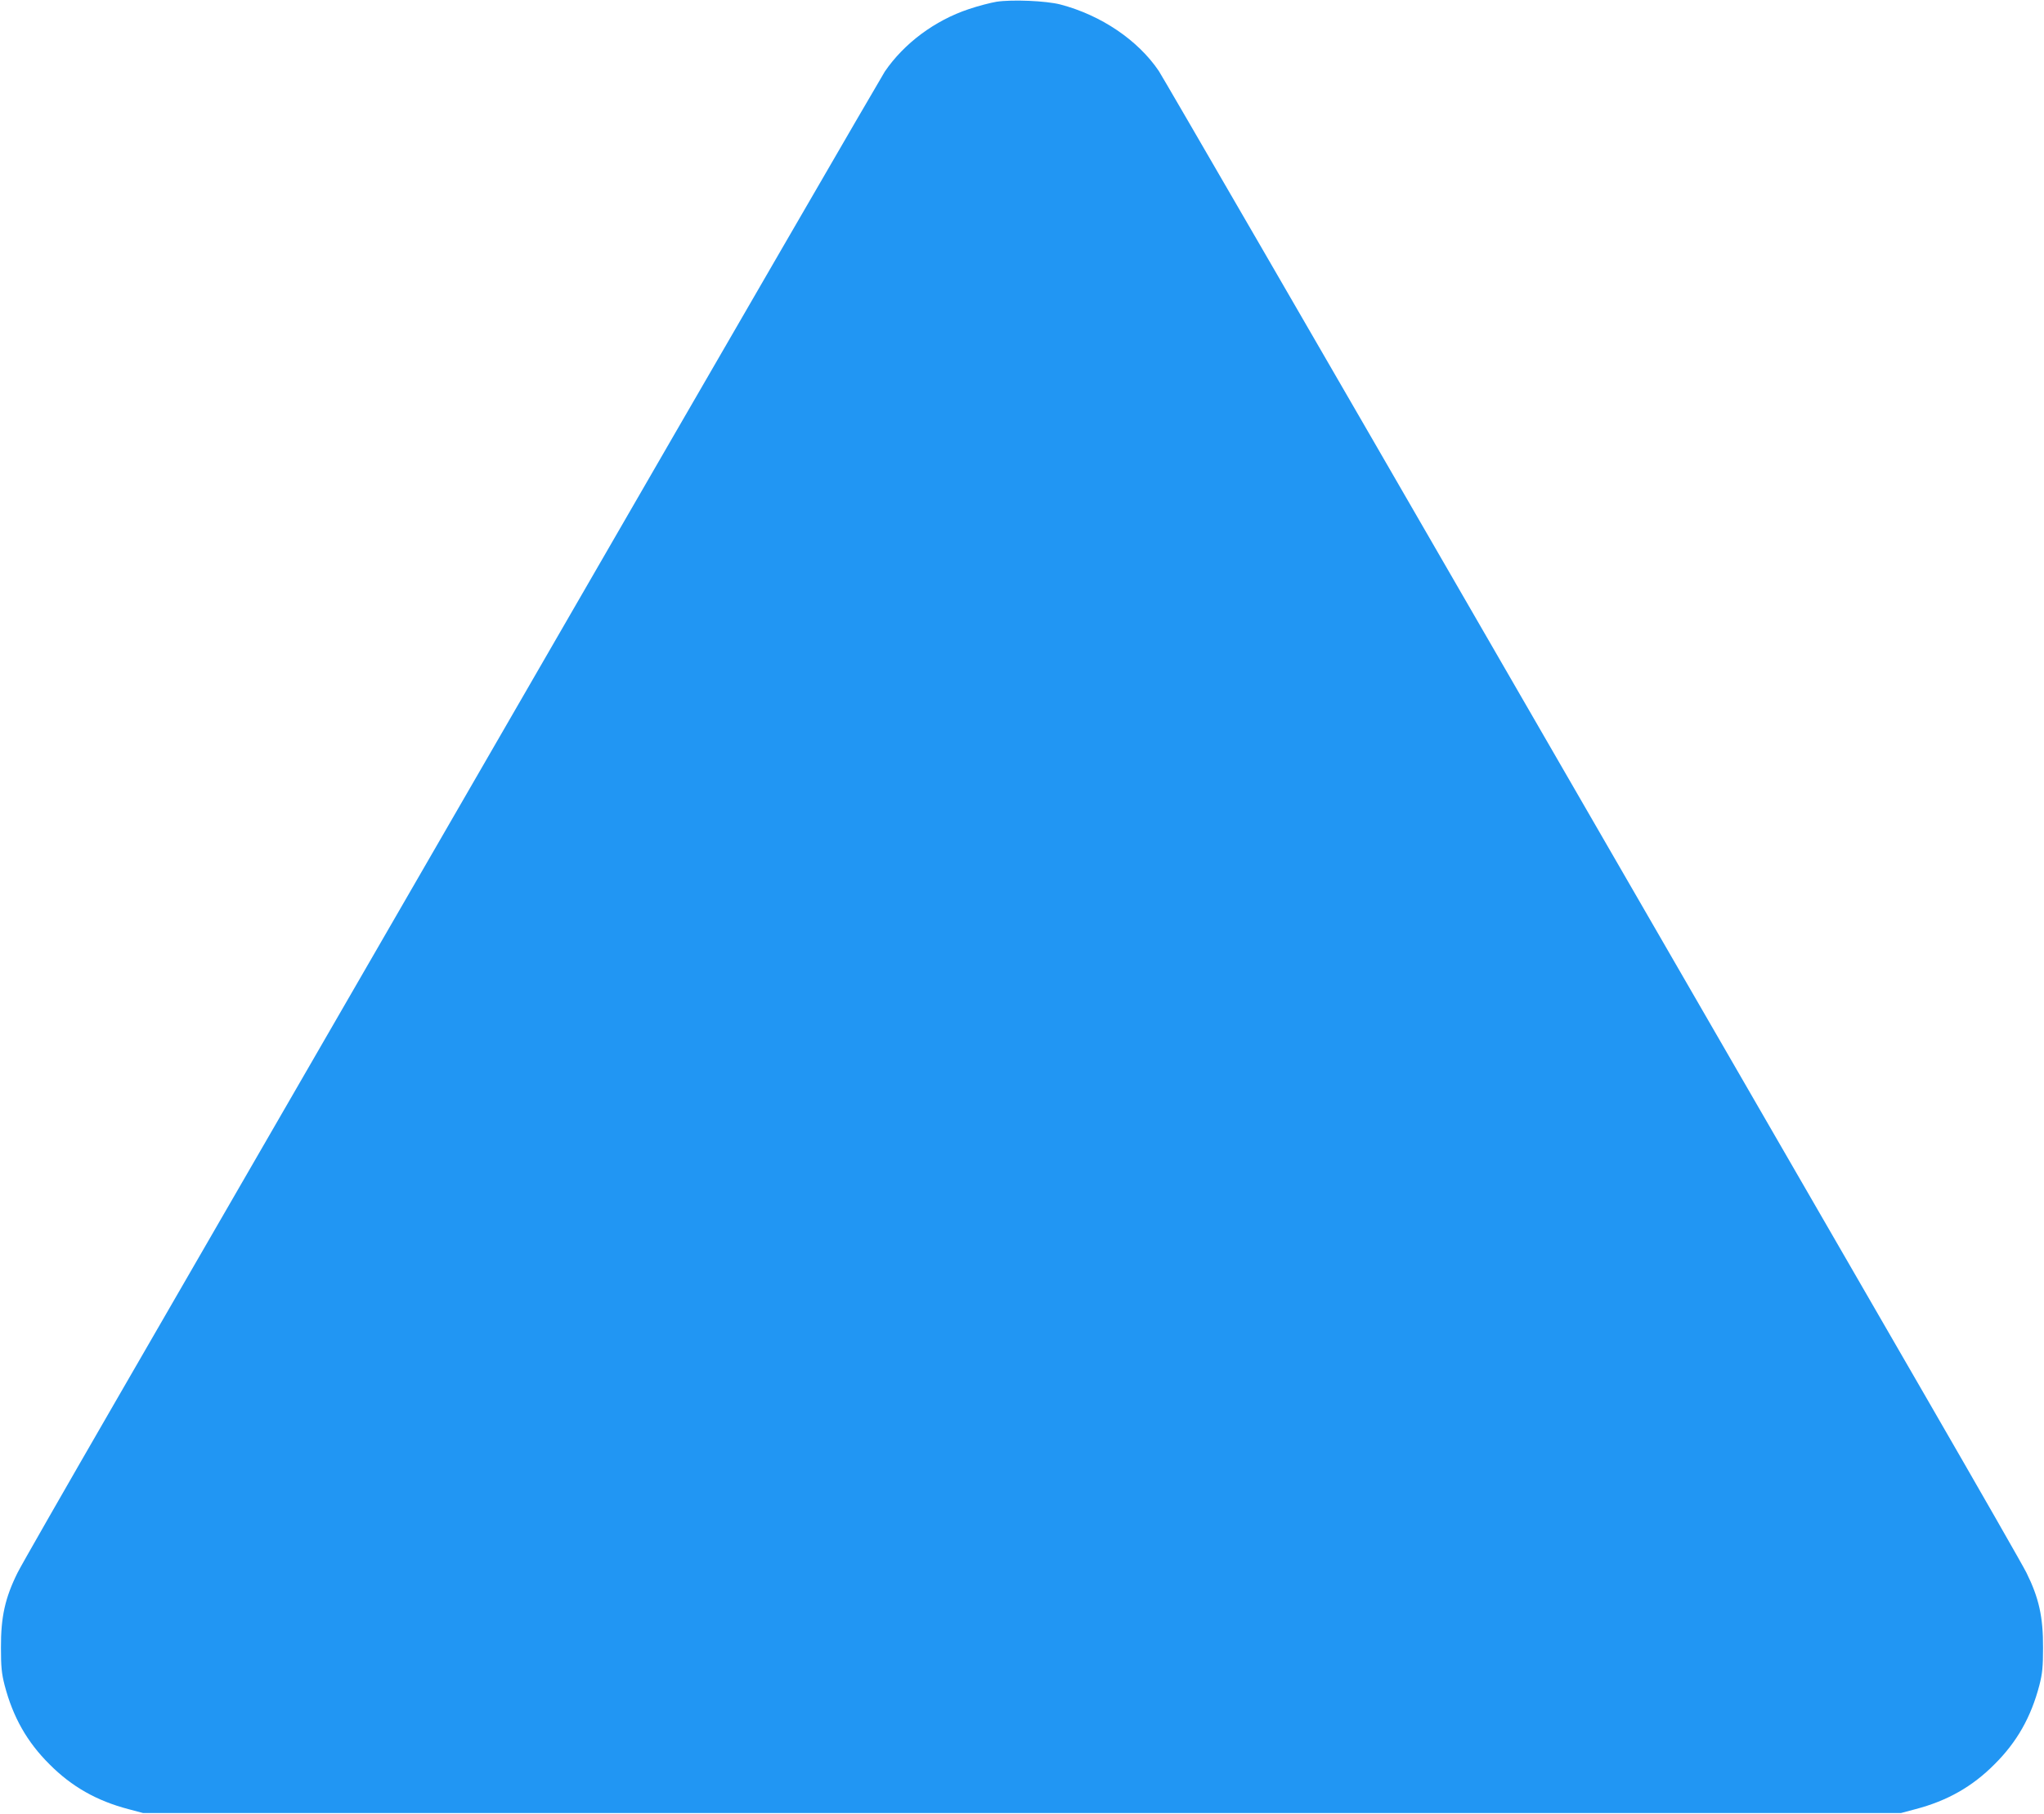 <?xml version="1.0" standalone="no"?>
<!DOCTYPE svg PUBLIC "-//W3C//DTD SVG 20010904//EN"
 "http://www.w3.org/TR/2001/REC-SVG-20010904/DTD/svg10.dtd">
<svg version="1.0" xmlns="http://www.w3.org/2000/svg"
 width="1280pt" height="1136pt" viewBox="0 0 1280 1136"
 preserveAspectRatio="xMidYMid meet">
<g transform="translate(0,1136) scale(0.1,-0.1)"
fill="#2196f3" stroke="none">
<path d="M6240 11349 c-36 -6 -114 -26 -173 -46 -213 -71 -405 -214 -526 -391
-21 -32 -985 -1695 -2141 -3697 -1157 -2002 -2362 -4088 -2678 -4635 -316
-547 -592 -1029 -612 -1070 -78 -157 -105 -277 -104 -470 0 -119 4 -161 23
-235 52 -199 140 -355 281 -495 139 -140 296 -229 495 -281 l90 -24 5505 0
5505 0 90 24 c199 52 356 141 495 281 141 140 229 296 281 495 19 74 23 116
23 235 1 193 -26 313 -104 470 -20 41 -296 523 -612 1070 -316 547 -1521 2633
-2678 4635 -1156 2002 -2121 3667 -2143 3700 -131 194 -362 350 -617 417 -89
23 -302 32 -400 17z"/>
</g>
</svg>
